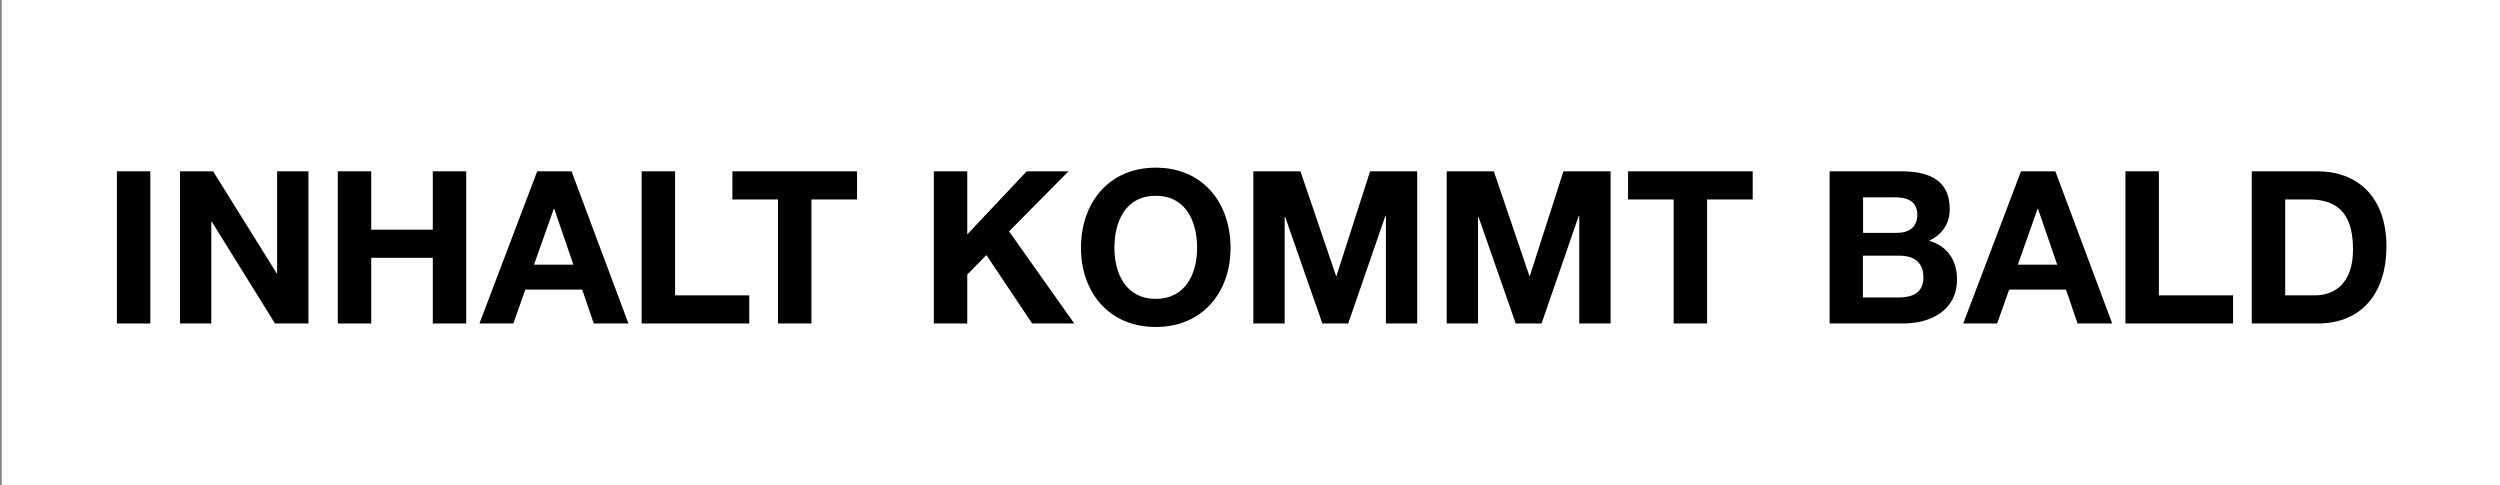 <?xml version="1.0" encoding="utf-8"?>
<!-- Generator: Adobe Illustrator 25.4.0, SVG Export Plug-In . SVG Version: 6.00 Build 0)  -->
<svg version="1.1" id="Layer_1" xmlns="http://www.w3.org/2000/svg" xmlns:xlink="http://www.w3.org/1999/xlink" x="0px" y="0px"
	 viewBox="0 0 1644.6 319.2" style="enable-background:new 0 0 1644.6 319.2;" xml:space="preserve">
<rect x="0" y="0" width="1644.6" height="319.2" fill="#808080" stroke="none"/>
<style type="text/css">
	.st0{fill:#FFFFFF;}
</style>
<rect x="1.1" class="st0" width="1644.6" height="319.2"/>
<g>
	<path d="M76.9,112.7h22v100.1h-22V112.7z"/>
	<path d="M118.3,112.7h21.9l41.8,67.1h0.3v-67.1h20.6v100.1h-22l-41.6-67h-0.3v67h-20.6V112.7z"/>
	<path d="M222.2,112.7h22v38.4h40.5v-38.4h22v100.1h-22v-43.2h-40.5v43.2h-22V112.7z"/>
	<path d="M353.4,112.7h22.6l37.4,100.1h-22.8l-7.6-22.3h-37.4l-7.9,22.3h-22.3L353.4,112.7z M351.3,174.1h25.9l-12.6-36.7h-0.3
		L351.3,174.1z"/>
	<path d="M422.1,112.7h22v81.6h48.8v18.5h-70.8V112.7z"/>
	<path d="M511.8,131.2h-30v-18.5h82v18.5h-30v81.6h-22V131.2z"/>
	<path d="M614.3,112.7h22v41.5l39.1-41.5h27.5l-39.1,39.5l42.9,60.6H679l-30.1-45l-12.6,12.8v32.2h-22V112.7z"/>
	<path d="M760.3,110.3c31,0,49.2,23.1,49.2,52.8c0,28.9-18.2,52-49.2,52c-31,0-49.2-23.1-49.2-52
		C711.1,133.4,729.4,110.3,760.3,110.3z M760.3,196.6c19.8,0,27.2-16.8,27.2-33.5c0-17.5-7.4-34.3-27.2-34.3
		c-19.8,0-27.2,16.8-27.2,34.3C733.1,179.8,740.6,196.6,760.3,196.6z"/>
	<path d="M824.5,112.7h31l23.4,68.8h0.3l22.1-68.8h31v100.1h-20.6v-70.9h-0.3l-24.5,70.9h-17l-24.5-70.2h-0.3v70.2h-20.6V112.7z"/>
	<path d="M951.7,112.7h31l23.4,68.8h0.3l22.1-68.8h31v100.1h-20.6v-70.9h-0.3l-24.5,70.9h-17l-24.5-70.2h-0.3v70.2h-20.6V112.7z"/>
	<path d="M1101,131.2h-30v-18.5h82v18.5h-30v81.6h-22V131.2z"/>
	<path d="M1203.5,112.7h47.1c19.1,0,32,6.2,32,24.8c0,9.8-4.9,16.7-13.6,20.9c12.2,3.5,18.4,12.9,18.4,25.4c0,20.3-17.2,29-35.3,29
		h-48.5V112.7z M1225.5,153.2h22.3c7.7,0,13.5-3.5,13.5-11.9c0-9.5-7.3-11.5-15.1-11.5h-20.6V153.2z M1225.5,195.7h23.5
		c8.7,0,16.3-2.8,16.3-13.2c0-10.2-6.4-14.3-15.8-14.3h-24V195.7z"/>
	<path d="M1329.5,112.7h22.6l37.4,100.1h-22.8l-7.6-22.3h-37.4l-7.9,22.3h-22.3L1329.5,112.7z M1327.4,174.1h25.9l-12.6-36.7h-0.3
		L1327.4,174.1z"/>
	<path d="M1398.2,112.7h22v81.6h48.8v18.5h-70.8V112.7z"/>
	<path d="M1481.3,112.7h43.2c25.9,0,45.4,16.3,45.4,49.5c0,29-14.9,50.6-45.4,50.6h-43.2V112.7z M1503.3,194.3h19.6
		c12.8,0,25-7.9,25-30c0-20.2-7-33.1-28.9-33.1h-15.7V194.3z"/>
</g>
</svg>
